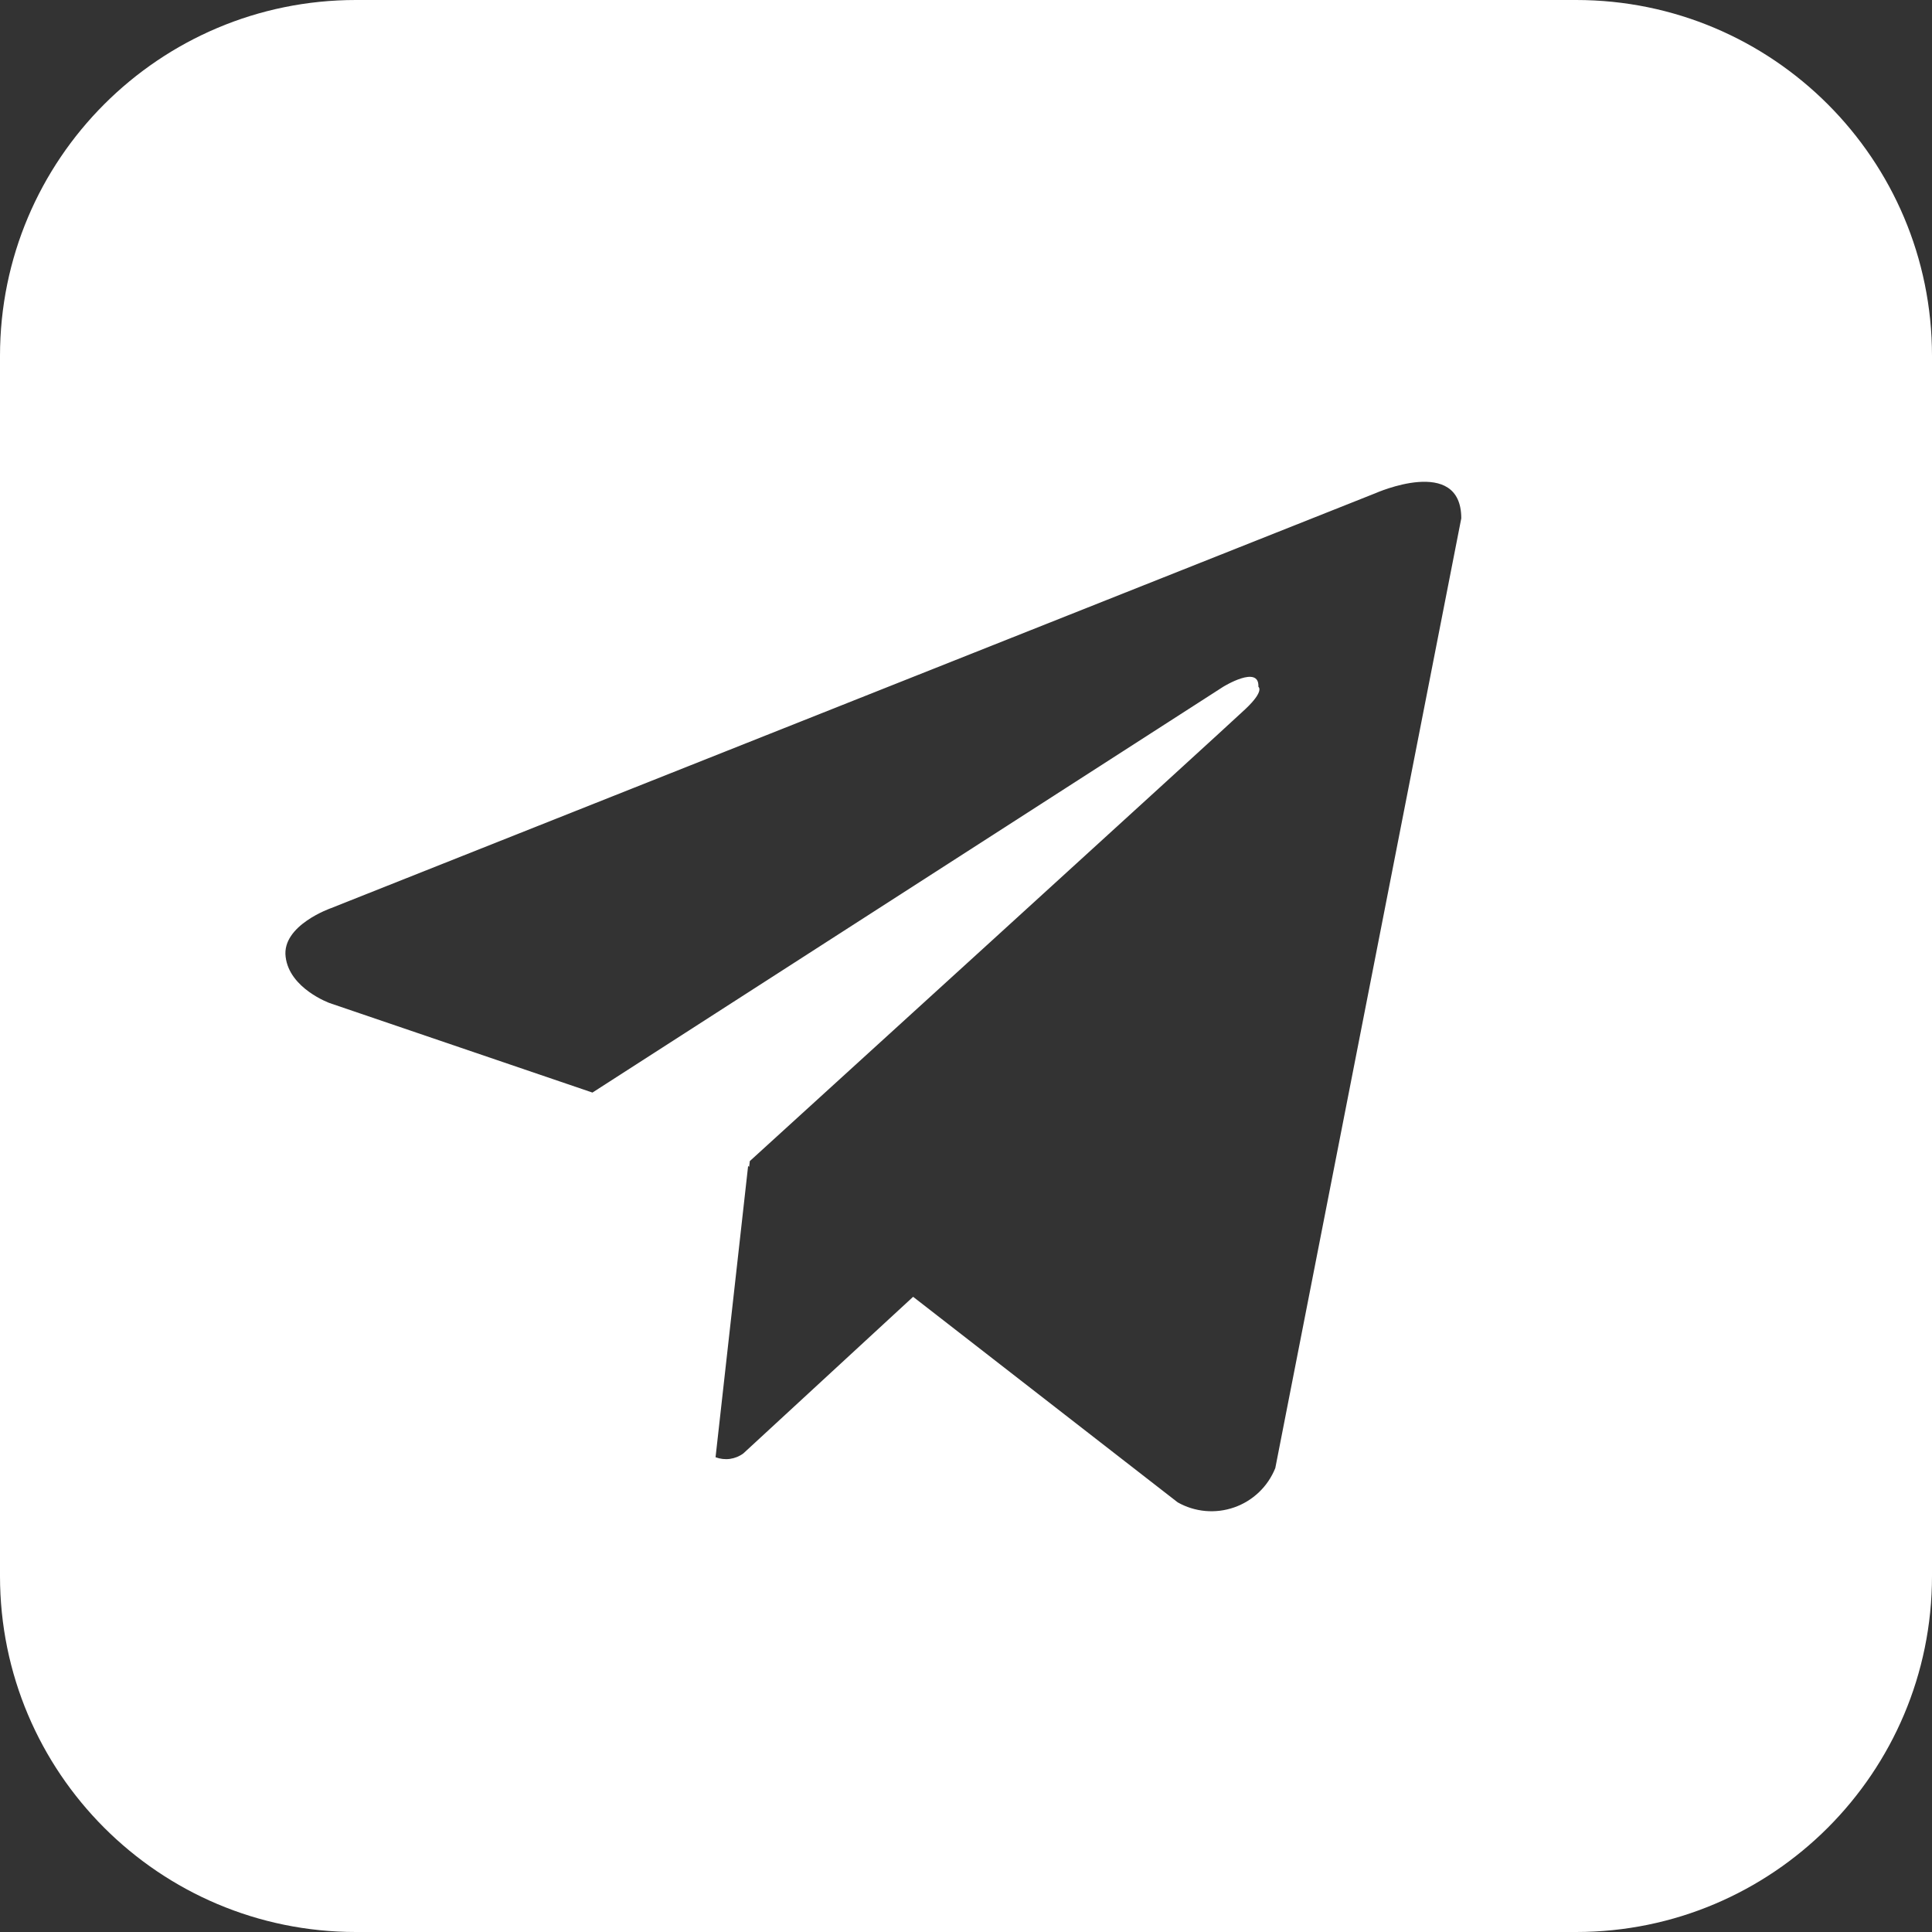 <?xml version="1.0" encoding="UTF-8"?> <svg xmlns="http://www.w3.org/2000/svg" width="76" height="76" viewBox="0 0 76 76" fill="none"><rect x="0" y="0" width="76" height="76" fill="#333333" stroke="none"/><path fill-rule="evenodd" clip-rule="evenodd" d="M14 0C6.268 0 0 6.268 0 14V62C0 69.732 6.268 76 14 76H62C69.732 76 76 69.732 76 62V14C76 6.268 69.732 0 62 0H14ZM49.527 58.698C49.805 58.432 50.023 58.109 50.167 57.751L57.483 20.39C57.483 17.898 54.106 19.402 54.106 19.402L13.024 35.723C13.024 35.723 11.078 36.398 11.236 37.639C11.385 38.891 12.972 39.46 12.972 39.46L23.305 42.979L48.116 27.017C48.116 27.017 49.546 26.134 49.502 27.017C49.502 27.017 49.757 27.174 48.984 27.899C48.222 28.625 29.496 45.674 29.496 45.674L29.47 45.9L29.429 45.868L28.148 57.324C28.328 57.392 28.523 57.415 28.714 57.389C28.904 57.362 29.086 57.289 29.241 57.174L35.92 51.013L46.326 59.098C46.661 59.288 47.034 59.404 47.418 59.438C47.802 59.472 48.188 59.424 48.552 59.296C48.916 59.169 49.248 58.965 49.527 58.698Z" fill="white"></path></svg> 